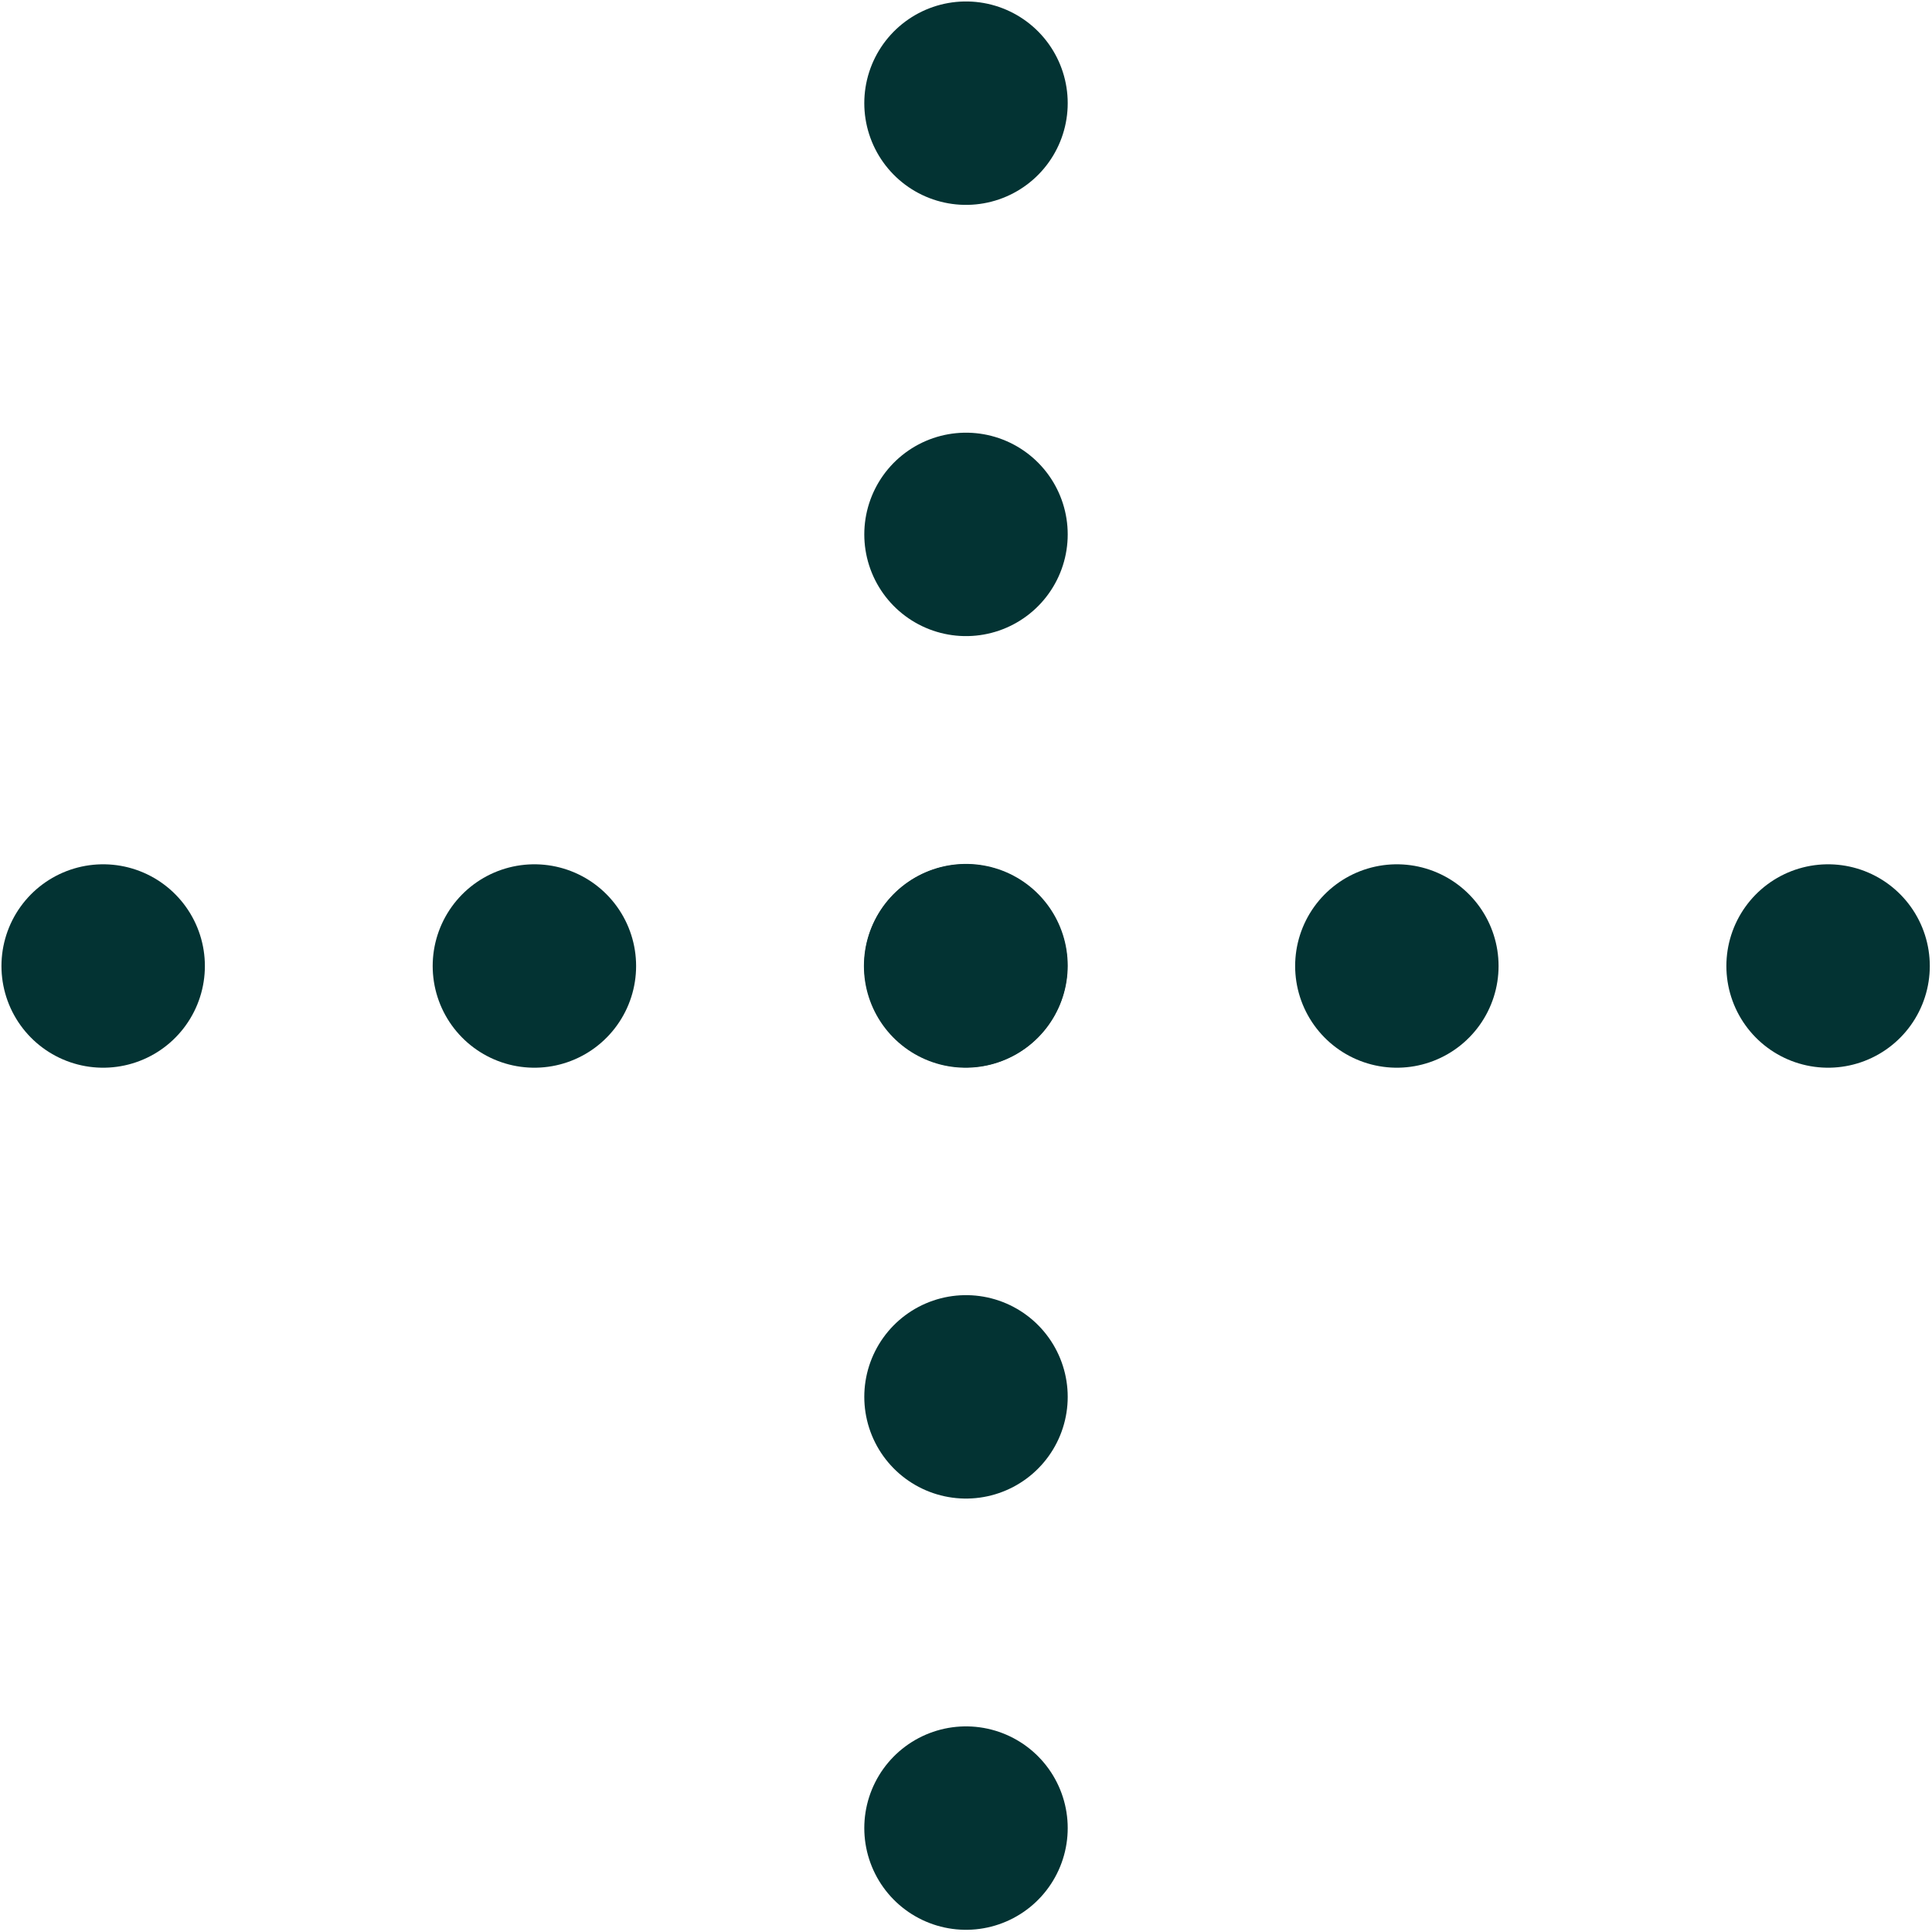 <?xml version="1.0" encoding="utf-8"?>
<!-- Generator: Adobe Illustrator 26.2.1, SVG Export Plug-In . SVG Version: 6.00 Build 0)  -->
<svg version="1.1" id="レイヤー_1" xmlns="http://www.w3.org/2000/svg" xmlns:xlink="http://www.w3.org/1999/xlink" x="0px"
	 y="0px" viewBox="0 0 20.6 20.6" style="enable-background:new 0 0 20.6 20.6;" xml:space="preserve">
<style type="text/css">
	
		.st0{fill:none;stroke:#033333;stroke-width:2.169;stroke-linecap:round;stroke-linejoin:round;stroke-miterlimit:10;stroke-dasharray:0,4.598;}
</style>
<g id="a">
</g>
<g>
	<line class="st0" x1="10.3" y1="1.1" x2="10.3" y2="19.5"/>
	<line class="st0" x1="1.1" y1="10.3" x2="19.5" y2="10.3"/>
</g>
</svg>
